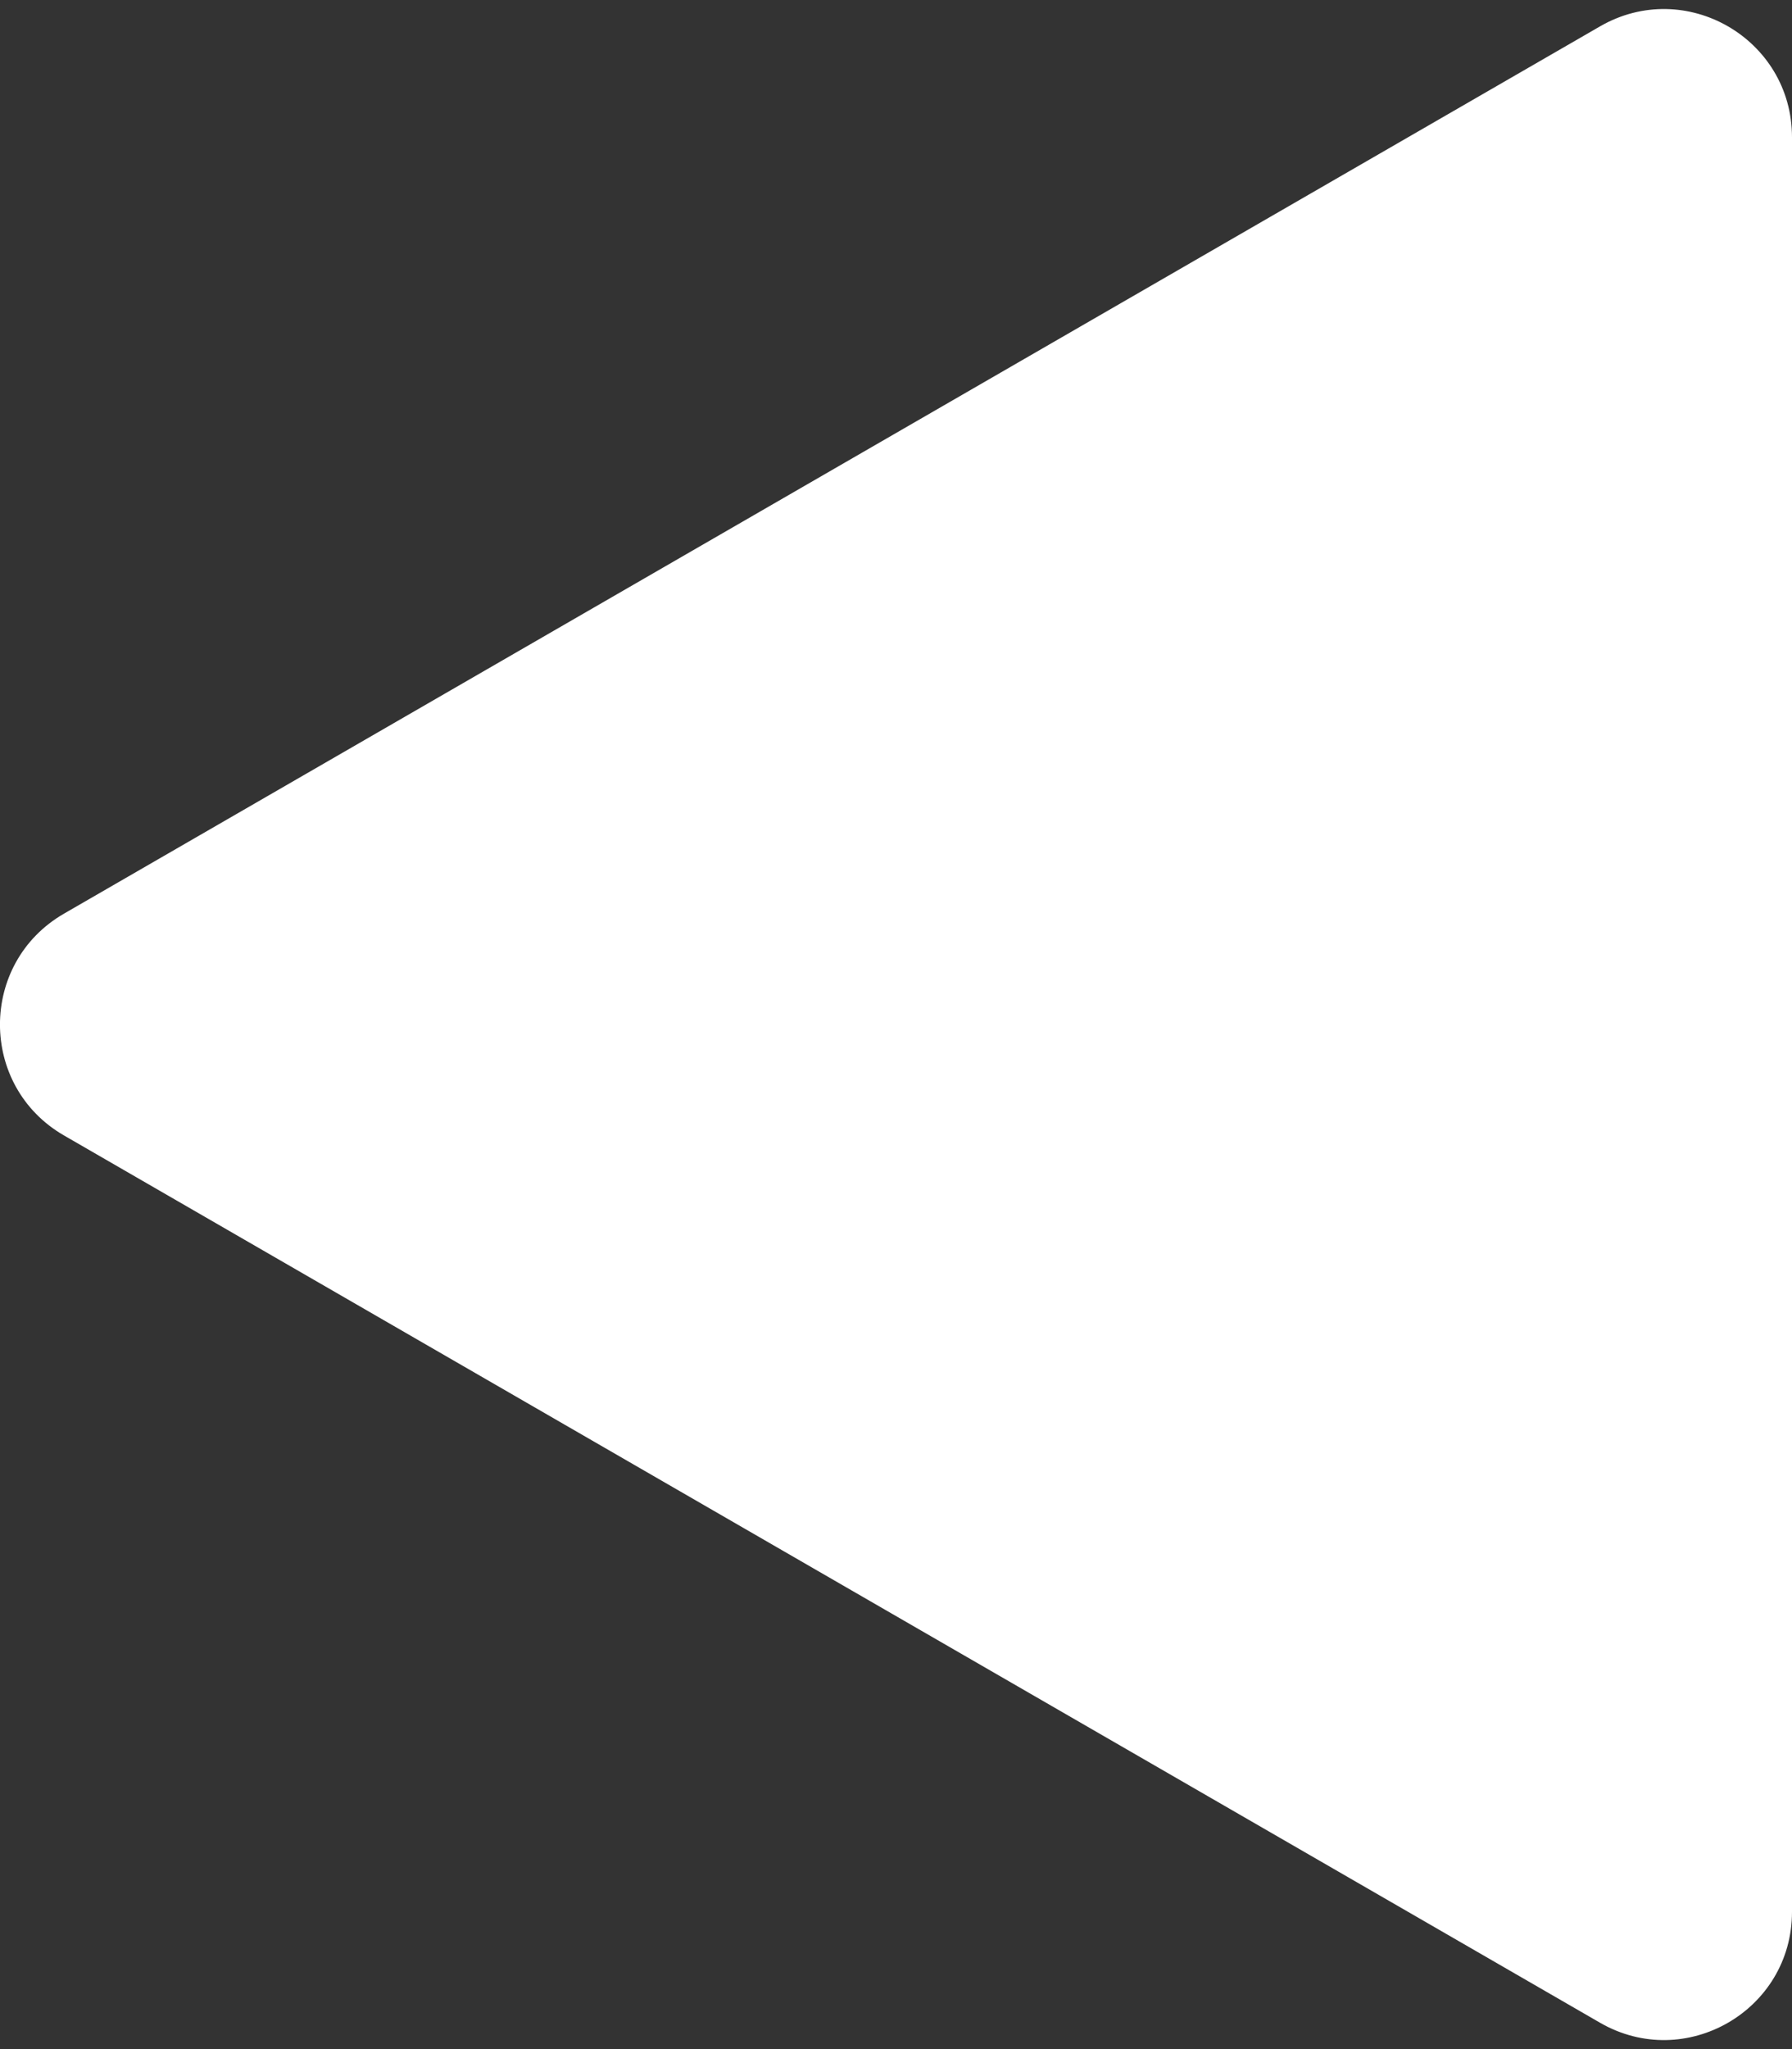 <svg width="14" height="16" viewBox="0 0 14 16" fill="none" xmlns="http://www.w3.org/2000/svg">
<rect x="0" y="0" width="14" height="16" fill="#333333" stroke="none"/>
<path d="M0.5 7.134C-0.167 7.519 -0.167 8.481 0.5 8.866L12.5 15.794C13.167 16.179 14 15.698 14 14.928L14 1.072C14 0.302 13.167 -0.179 12.5 0.206L0.5 7.134Z" fill="white"/>
</svg>
